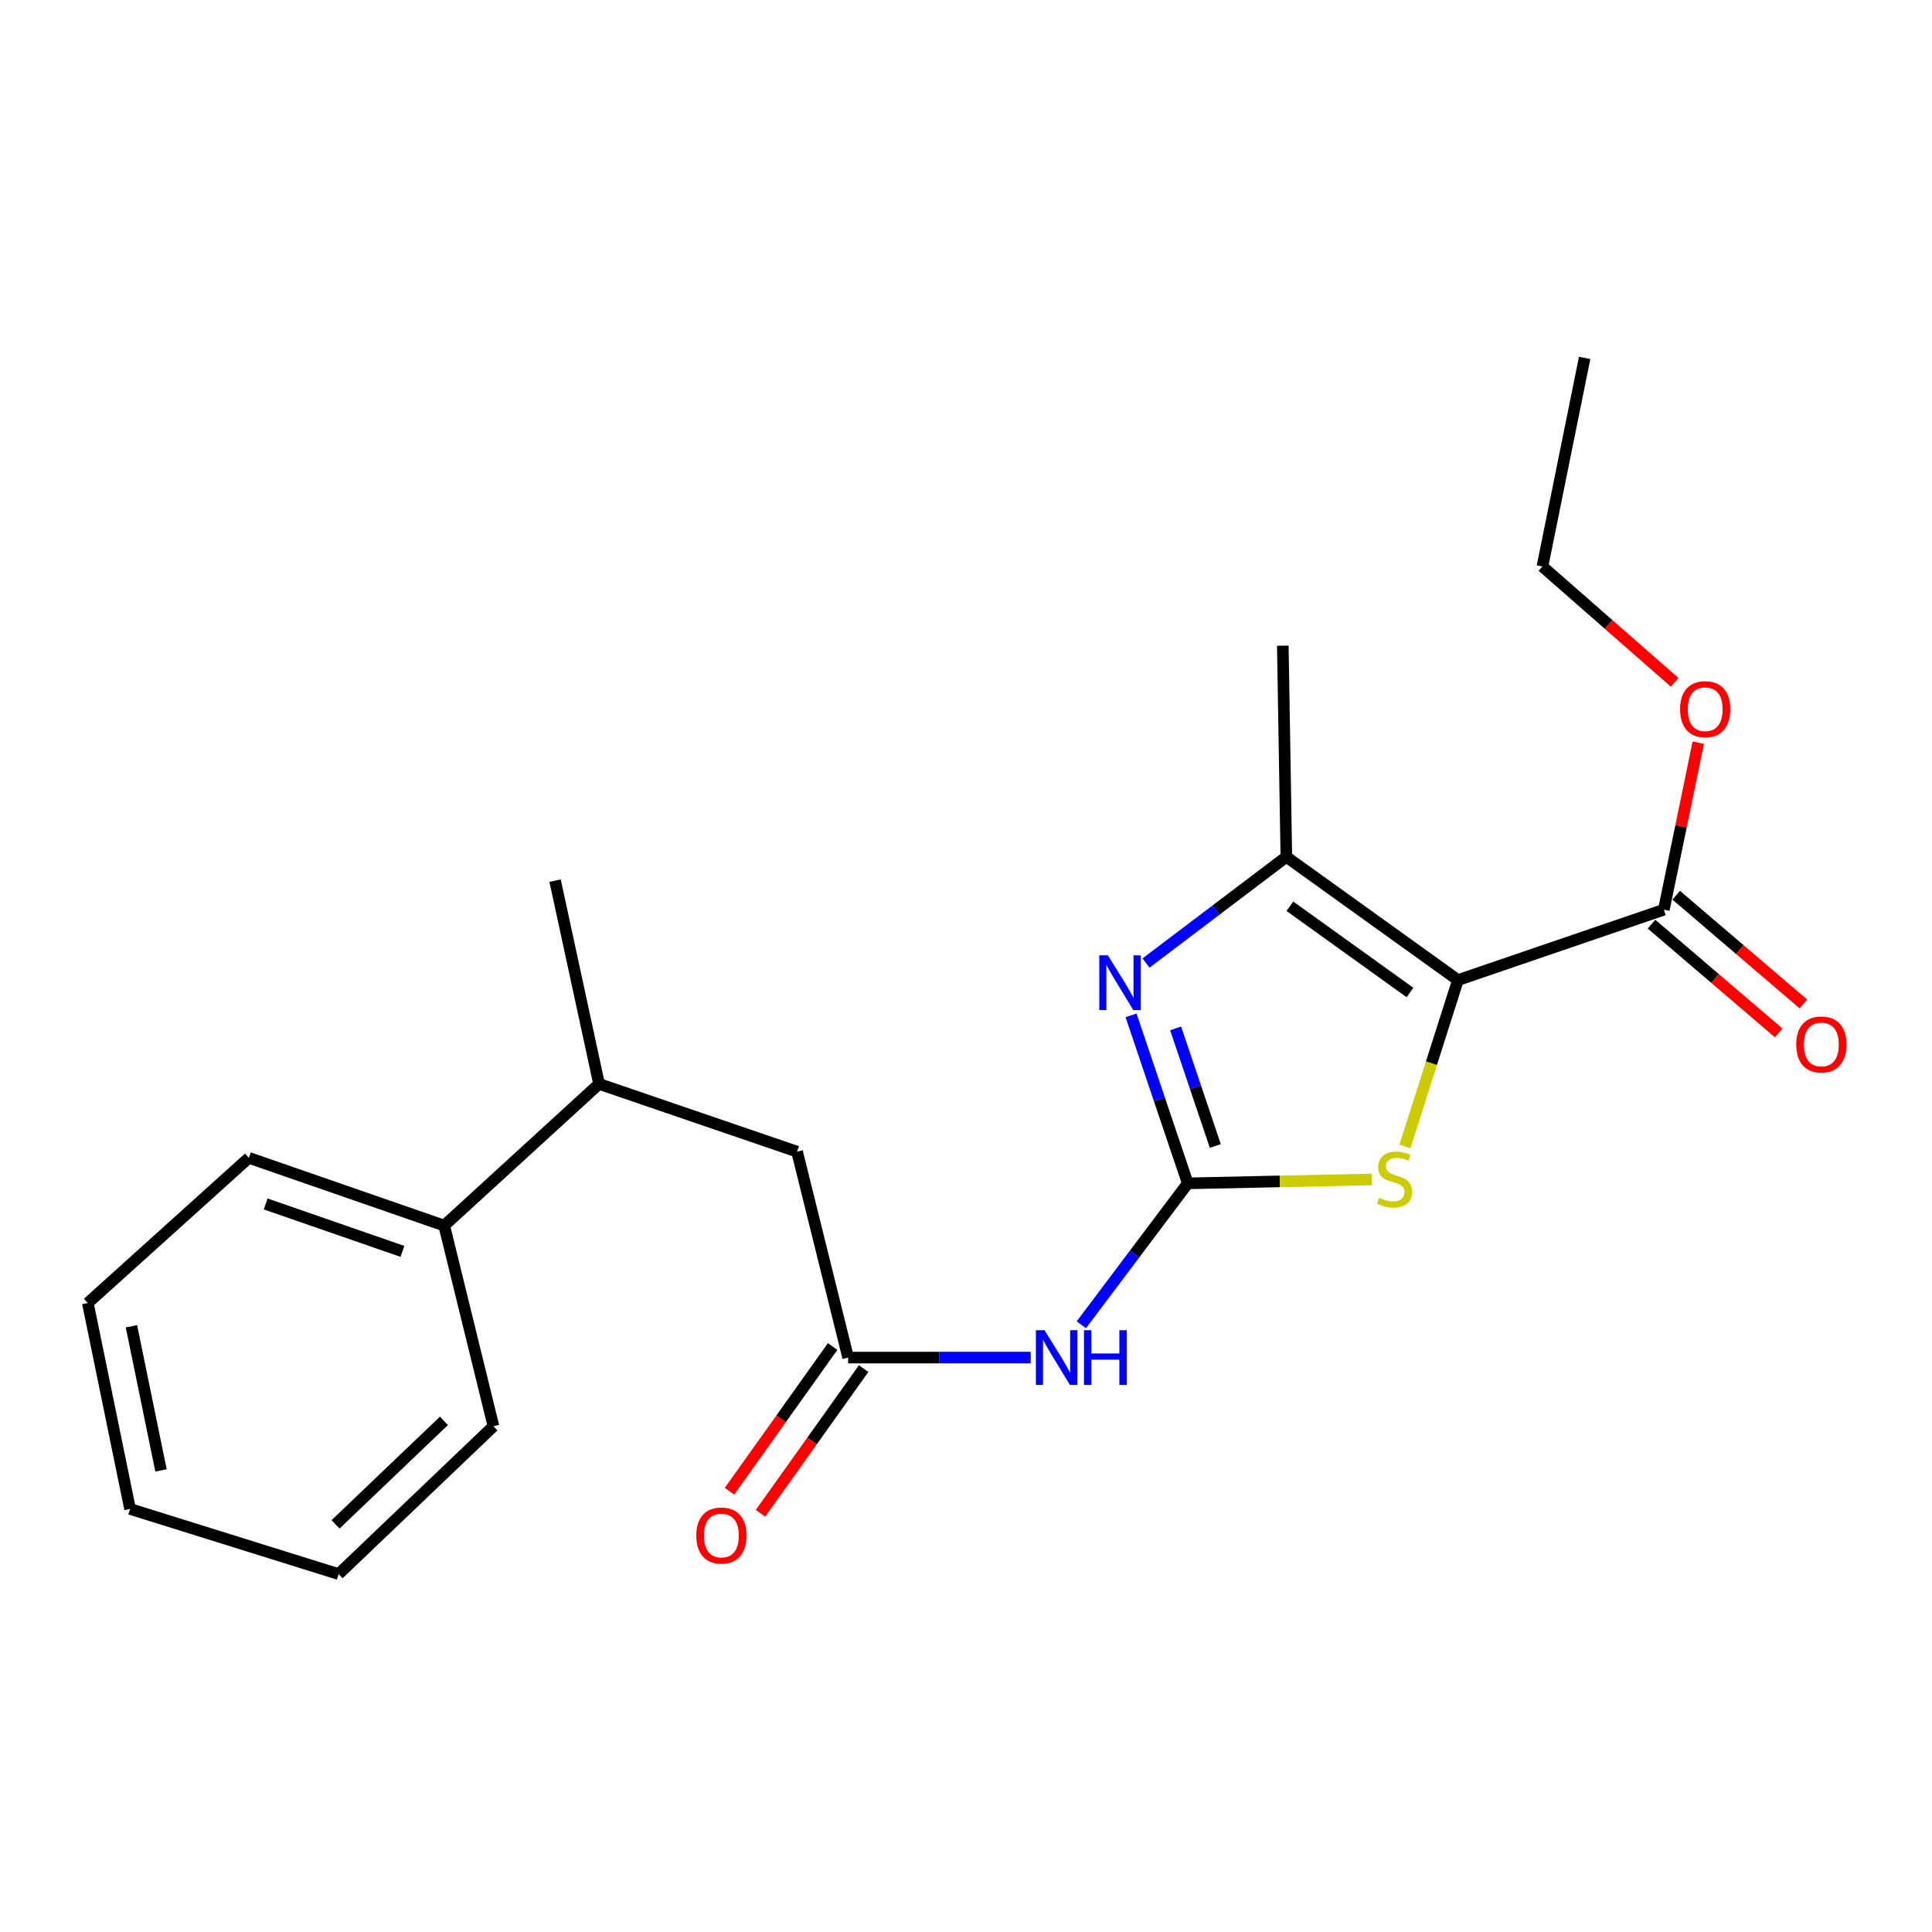 <?xml version='1.0' encoding='iso-8859-1'?>
<svg version='1.1' baseProfile='full'
              xmlns='http://www.w3.org/2000/svg'
                      xmlns:rdkit='http://www.rdkit.org/xml'
                      xmlns:xlink='http://www.w3.org/1999/xlink'
                  xml:space='preserve'
width='1000px' height='1000px' viewBox='0 0 1000 1000'>
<!-- END OF HEADER -->
<rect style='opacity:1.0;fill:#FFFFFF;stroke:none' width='1000' height='1000' x='0' y='0'> </rect>
<path class='bond-2' d='M 754.629,507.289 L 740.909,550.346' style='fill:none;fill-rule:evenodd;stroke:#000000;stroke-width:6px;stroke-linecap:butt;stroke-linejoin:miter;stroke-opacity:1' />
<path class='bond-2' d='M 740.909,550.346 L 727.19,593.404' style='fill:none;fill-rule:evenodd;stroke:#CCCC00;stroke-width:6px;stroke-linecap:butt;stroke-linejoin:miter;stroke-opacity:1' />
<path class='bond-3' d='M 754.629,507.289 L 665.81,443.509' style='fill:none;fill-rule:evenodd;stroke:#000000;stroke-width:6px;stroke-linecap:butt;stroke-linejoin:miter;stroke-opacity:1' />
<path class='bond-3' d='M 729.816,513.722 L 667.643,469.076' style='fill:none;fill-rule:evenodd;stroke:#000000;stroke-width:6px;stroke-linecap:butt;stroke-linejoin:miter;stroke-opacity:1' />
<path class='bond-5' d='M 754.629,507.289 L 861.21,470.857' style='fill:none;fill-rule:evenodd;stroke:#000000;stroke-width:6px;stroke-linecap:butt;stroke-linejoin:miter;stroke-opacity:1' />
<path class='bond-0' d='M 614.79,612.501 L 662.432,611.488' style='fill:none;fill-rule:evenodd;stroke:#000000;stroke-width:6px;stroke-linecap:butt;stroke-linejoin:miter;stroke-opacity:1' />
<path class='bond-0' d='M 662.432,611.488 L 710.074,610.475' style='fill:none;fill-rule:evenodd;stroke:#CCCC00;stroke-width:6px;stroke-linecap:butt;stroke-linejoin:miter;stroke-opacity:1' />
<path class='bond-4' d='M 614.79,612.501 L 587.249,649.099' style='fill:none;fill-rule:evenodd;stroke:#000000;stroke-width:6px;stroke-linecap:butt;stroke-linejoin:miter;stroke-opacity:1' />
<path class='bond-4' d='M 587.249,649.099 L 559.707,685.696' style='fill:none;fill-rule:evenodd;stroke:#0000FF;stroke-width:6px;stroke-linecap:butt;stroke-linejoin:miter;stroke-opacity:1' />
<path class='bond-22' d='M 614.79,612.501 L 600.111,569.024' style='fill:none;fill-rule:evenodd;stroke:#000000;stroke-width:6px;stroke-linecap:butt;stroke-linejoin:miter;stroke-opacity:1' />
<path class='bond-22' d='M 600.111,569.024 L 585.432,525.546' style='fill:none;fill-rule:evenodd;stroke:#0000FF;stroke-width:6px;stroke-linecap:butt;stroke-linejoin:miter;stroke-opacity:1' />
<path class='bond-22' d='M 629.05,593.157 L 618.775,562.722' style='fill:none;fill-rule:evenodd;stroke:#000000;stroke-width:6px;stroke-linecap:butt;stroke-linejoin:miter;stroke-opacity:1' />
<path class='bond-22' d='M 618.775,562.722 L 608.5,532.288' style='fill:none;fill-rule:evenodd;stroke:#0000FF;stroke-width:6px;stroke-linecap:butt;stroke-linejoin:miter;stroke-opacity:1' />
<path class='bond-1' d='M 593.165,498.477 L 629.487,470.993' style='fill:none;fill-rule:evenodd;stroke:#0000FF;stroke-width:6px;stroke-linecap:butt;stroke-linejoin:miter;stroke-opacity:1' />
<path class='bond-1' d='M 629.487,470.993 L 665.81,443.509' style='fill:none;fill-rule:evenodd;stroke:#000000;stroke-width:6px;stroke-linecap:butt;stroke-linejoin:miter;stroke-opacity:1' />
<path class='bond-13' d='M 665.81,443.509 L 663.982,334.203' style='fill:none;fill-rule:evenodd;stroke:#000000;stroke-width:6px;stroke-linecap:butt;stroke-linejoin:miter;stroke-opacity:1' />
<path class='bond-6' d='M 533.49,702.677 L 486.24,702.677' style='fill:none;fill-rule:evenodd;stroke:#0000FF;stroke-width:6px;stroke-linecap:butt;stroke-linejoin:miter;stroke-opacity:1' />
<path class='bond-6' d='M 486.24,702.677 L 438.99,702.677' style='fill:none;fill-rule:evenodd;stroke:#000000;stroke-width:6px;stroke-linecap:butt;stroke-linejoin:miter;stroke-opacity:1' />
<path class='bond-8' d='M 854.81,478.344 L 887.729,506.482' style='fill:none;fill-rule:evenodd;stroke:#000000;stroke-width:6px;stroke-linecap:butt;stroke-linejoin:miter;stroke-opacity:1' />
<path class='bond-8' d='M 887.729,506.482 L 920.649,534.619' style='fill:none;fill-rule:evenodd;stroke:#FF0000;stroke-width:6px;stroke-linecap:butt;stroke-linejoin:miter;stroke-opacity:1' />
<path class='bond-8' d='M 867.609,463.37 L 900.528,491.508' style='fill:none;fill-rule:evenodd;stroke:#000000;stroke-width:6px;stroke-linecap:butt;stroke-linejoin:miter;stroke-opacity:1' />
<path class='bond-8' d='M 900.528,491.508 L 933.448,519.645' style='fill:none;fill-rule:evenodd;stroke:#FF0000;stroke-width:6px;stroke-linecap:butt;stroke-linejoin:miter;stroke-opacity:1' />
<path class='bond-12' d='M 861.21,470.857 L 870.114,427.634' style='fill:none;fill-rule:evenodd;stroke:#000000;stroke-width:6px;stroke-linecap:butt;stroke-linejoin:miter;stroke-opacity:1' />
<path class='bond-12' d='M 870.114,427.634 L 879.018,384.412' style='fill:none;fill-rule:evenodd;stroke:#FF0000;stroke-width:6px;stroke-linecap:butt;stroke-linejoin:miter;stroke-opacity:1' />
<path class='bond-7' d='M 438.99,702.677 L 412.561,596.097' style='fill:none;fill-rule:evenodd;stroke:#000000;stroke-width:6px;stroke-linecap:butt;stroke-linejoin:miter;stroke-opacity:1' />
<path class='bond-10' d='M 430.97,696.961 L 404.282,734.401' style='fill:none;fill-rule:evenodd;stroke:#000000;stroke-width:6px;stroke-linecap:butt;stroke-linejoin:miter;stroke-opacity:1' />
<path class='bond-10' d='M 404.282,734.401 L 377.595,771.841' style='fill:none;fill-rule:evenodd;stroke:#FF0000;stroke-width:6px;stroke-linecap:butt;stroke-linejoin:miter;stroke-opacity:1' />
<path class='bond-10' d='M 447.011,708.394 L 420.323,745.835' style='fill:none;fill-rule:evenodd;stroke:#000000;stroke-width:6px;stroke-linecap:butt;stroke-linejoin:miter;stroke-opacity:1' />
<path class='bond-10' d='M 420.323,745.835 L 393.635,783.275' style='fill:none;fill-rule:evenodd;stroke:#FF0000;stroke-width:6px;stroke-linecap:butt;stroke-linejoin:miter;stroke-opacity:1' />
<path class='bond-9' d='M 412.561,596.097 L 310.073,561.033' style='fill:none;fill-rule:evenodd;stroke:#000000;stroke-width:6px;stroke-linecap:butt;stroke-linejoin:miter;stroke-opacity:1' />
<path class='bond-11' d='M 310.073,561.033 L 229.922,634.367' style='fill:none;fill-rule:evenodd;stroke:#000000;stroke-width:6px;stroke-linecap:butt;stroke-linejoin:miter;stroke-opacity:1' />
<path class='bond-14' d='M 310.073,561.033 L 287.311,455.82' style='fill:none;fill-rule:evenodd;stroke:#000000;stroke-width:6px;stroke-linecap:butt;stroke-linejoin:miter;stroke-opacity:1' />
<path class='bond-15' d='M 229.922,634.367 L 128.802,599.292' style='fill:none;fill-rule:evenodd;stroke:#000000;stroke-width:6px;stroke-linecap:butt;stroke-linejoin:miter;stroke-opacity:1' />
<path class='bond-15' d='M 208.298,647.717 L 137.514,623.164' style='fill:none;fill-rule:evenodd;stroke:#000000;stroke-width:6px;stroke-linecap:butt;stroke-linejoin:miter;stroke-opacity:1' />
<path class='bond-16' d='M 229.922,634.367 L 255.41,738.201' style='fill:none;fill-rule:evenodd;stroke:#000000;stroke-width:6px;stroke-linecap:butt;stroke-linejoin:miter;stroke-opacity:1' />
<path class='bond-17' d='M 866.805,353.161 L 832.582,323.185' style='fill:none;fill-rule:evenodd;stroke:#FF0000;stroke-width:6px;stroke-linecap:butt;stroke-linejoin:miter;stroke-opacity:1' />
<path class='bond-17' d='M 832.582,323.185 L 798.36,293.208' style='fill:none;fill-rule:evenodd;stroke:#000000;stroke-width:6px;stroke-linecap:butt;stroke-linejoin:miter;stroke-opacity:1' />
<path class='bond-19' d='M 128.802,599.292 L 45.455,674.443' style='fill:none;fill-rule:evenodd;stroke:#000000;stroke-width:6px;stroke-linecap:butt;stroke-linejoin:miter;stroke-opacity:1' />
<path class='bond-20' d='M 255.41,738.201 L 175.258,814.741' style='fill:none;fill-rule:evenodd;stroke:#000000;stroke-width:6px;stroke-linecap:butt;stroke-linejoin:miter;stroke-opacity:1' />
<path class='bond-20' d='M 229.782,735.435 L 173.676,789.014' style='fill:none;fill-rule:evenodd;stroke:#000000;stroke-width:6px;stroke-linecap:butt;stroke-linejoin:miter;stroke-opacity:1' />
<path class='bond-18' d='M 798.36,293.208 L 820.214,185.259' style='fill:none;fill-rule:evenodd;stroke:#000000;stroke-width:6px;stroke-linecap:butt;stroke-linejoin:miter;stroke-opacity:1' />
<path class='bond-23' d='M 45.455,674.443 L 67.32,781.034' style='fill:none;fill-rule:evenodd;stroke:#000000;stroke-width:6px;stroke-linecap:butt;stroke-linejoin:miter;stroke-opacity:1' />
<path class='bond-23' d='M 68.031,686.473 L 83.337,761.087' style='fill:none;fill-rule:evenodd;stroke:#000000;stroke-width:6px;stroke-linecap:butt;stroke-linejoin:miter;stroke-opacity:1' />
<path class='bond-21' d='M 175.258,814.741 L 67.32,781.034' style='fill:none;fill-rule:evenodd;stroke:#000000;stroke-width:6px;stroke-linecap:butt;stroke-linejoin:miter;stroke-opacity:1' />
<path  class='atom-2' d='M 573.466 494.486
L 582.746 509.486
Q 583.666 510.966, 585.146 513.646
Q 586.626 516.326, 586.706 516.486
L 586.706 494.486
L 590.466 494.486
L 590.466 522.806
L 586.586 522.806
L 576.626 506.406
Q 575.466 504.486, 574.226 502.286
Q 573.026 500.086, 572.666 499.406
L 572.666 522.806
L 568.986 522.806
L 568.986 494.486
L 573.466 494.486
' fill='#0000FF'/>
<path  class='atom-3' d='M 713.83 619.945
Q 714.15 620.065, 715.47 620.625
Q 716.79 621.185, 718.23 621.545
Q 719.71 621.865, 721.15 621.865
Q 723.83 621.865, 725.39 620.585
Q 726.95 619.265, 726.95 616.985
Q 726.95 615.425, 726.15 614.465
Q 725.39 613.505, 724.19 612.985
Q 722.99 612.465, 720.99 611.865
Q 718.47 611.105, 716.95 610.385
Q 715.47 609.665, 714.39 608.145
Q 713.35 606.625, 713.35 604.065
Q 713.35 600.505, 715.75 598.305
Q 718.19 596.105, 722.99 596.105
Q 726.27 596.105, 729.99 597.665
L 729.07 600.745
Q 725.67 599.345, 723.11 599.345
Q 720.35 599.345, 718.83 600.505
Q 717.31 601.625, 717.35 603.585
Q 717.35 605.105, 718.11 606.025
Q 718.91 606.945, 720.03 607.465
Q 721.19 607.985, 723.11 608.585
Q 725.67 609.385, 727.19 610.185
Q 728.71 610.985, 729.79 612.625
Q 730.91 614.225, 730.91 616.985
Q 730.91 620.905, 728.27 623.025
Q 725.67 625.105, 721.31 625.105
Q 718.79 625.105, 716.87 624.545
Q 714.99 624.025, 712.75 623.105
L 713.83 619.945
' fill='#CCCC00'/>
<path  class='atom-5' d='M 540.668 688.517
L 549.948 703.517
Q 550.868 704.997, 552.348 707.677
Q 553.828 710.357, 553.908 710.517
L 553.908 688.517
L 557.668 688.517
L 557.668 716.837
L 553.788 716.837
L 543.828 700.437
Q 542.668 698.517, 541.428 696.317
Q 540.228 694.117, 539.868 693.437
L 539.868 716.837
L 536.188 716.837
L 536.188 688.517
L 540.668 688.517
' fill='#0000FF'/>
<path  class='atom-5' d='M 561.068 688.517
L 564.908 688.517
L 564.908 700.557
L 579.388 700.557
L 579.388 688.517
L 583.228 688.517
L 583.228 716.837
L 579.388 716.837
L 579.388 703.757
L 564.908 703.757
L 564.908 716.837
L 561.068 716.837
L 561.068 688.517
' fill='#0000FF'/>
<path  class='atom-9' d='M 929.729 540.615
Q 929.729 533.815, 933.089 530.015
Q 936.449 526.215, 942.729 526.215
Q 949.009 526.215, 952.369 530.015
Q 955.729 533.815, 955.729 540.615
Q 955.729 547.495, 952.329 551.415
Q 948.929 555.295, 942.729 555.295
Q 936.489 555.295, 933.089 551.415
Q 929.729 547.535, 929.729 540.615
M 942.729 552.095
Q 947.049 552.095, 949.369 549.215
Q 951.729 546.295, 951.729 540.615
Q 951.729 535.055, 949.369 532.255
Q 947.049 529.415, 942.729 529.415
Q 938.409 529.415, 936.049 532.215
Q 933.729 535.015, 933.729 540.615
Q 933.729 546.335, 936.049 549.215
Q 938.409 552.095, 942.729 552.095
' fill='#FF0000'/>
<path  class='atom-11' d='M 360.394 794.783
Q 360.394 787.983, 363.754 784.183
Q 367.114 780.383, 373.394 780.383
Q 379.674 780.383, 383.034 784.183
Q 386.394 787.983, 386.394 794.783
Q 386.394 801.663, 382.994 805.583
Q 379.594 809.463, 373.394 809.463
Q 367.154 809.463, 363.754 805.583
Q 360.394 801.703, 360.394 794.783
M 373.394 806.263
Q 377.714 806.263, 380.034 803.383
Q 382.394 800.463, 382.394 794.783
Q 382.394 789.223, 380.034 786.423
Q 377.714 783.583, 373.394 783.583
Q 369.074 783.583, 366.714 786.383
Q 364.394 789.183, 364.394 794.783
Q 364.394 800.503, 366.714 803.383
Q 369.074 806.263, 373.394 806.263
' fill='#FF0000'/>
<path  class='atom-13' d='M 869.605 367.081
Q 869.605 360.281, 872.965 356.481
Q 876.325 352.681, 882.605 352.681
Q 888.885 352.681, 892.245 356.481
Q 895.605 360.281, 895.605 367.081
Q 895.605 373.961, 892.205 377.881
Q 888.805 381.761, 882.605 381.761
Q 876.365 381.761, 872.965 377.881
Q 869.605 374.001, 869.605 367.081
M 882.605 378.561
Q 886.925 378.561, 889.245 375.681
Q 891.605 372.761, 891.605 367.081
Q 891.605 361.521, 889.245 358.721
Q 886.925 355.881, 882.605 355.881
Q 878.285 355.881, 875.925 358.681
Q 873.605 361.481, 873.605 367.081
Q 873.605 372.801, 875.925 375.681
Q 878.285 378.561, 882.605 378.561
' fill='#FF0000'/>
</svg>
